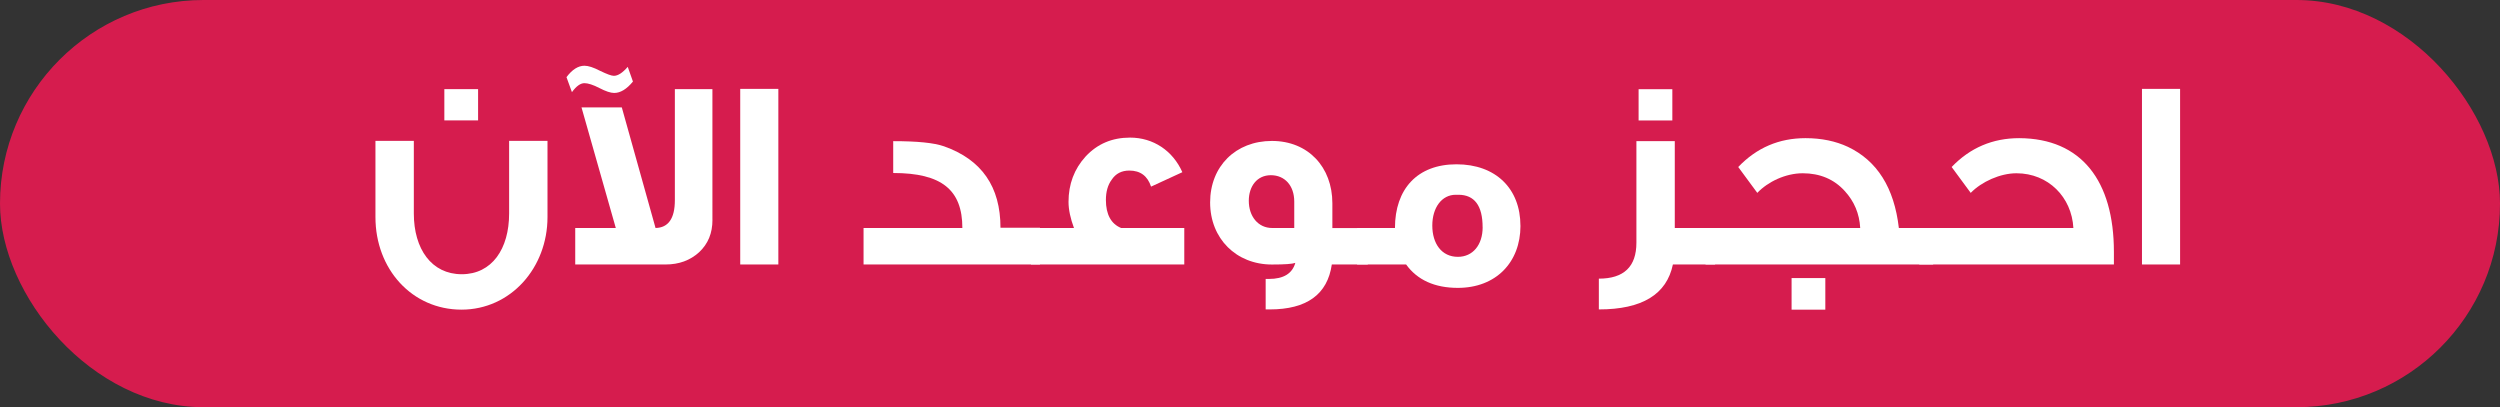 <?xml version="1.0" encoding="UTF-8"?><svg id="Layer_2" xmlns="http://www.w3.org/2000/svg" viewBox="0 0 674.25 109.82"><rect x="0" y="0" width="674.25" height="109.82" fill="#333333" stroke="none"/><defs><style>.cls-1{fill:#fff;}.cls-2{fill:#d61c4e;}</style></defs><g id="Design"><g><rect class="cls-2" x="0" y="0" width="674.25" height="109.82" rx="54.91" ry="54.91"/><g><path class="cls-1" d="M101.26,37.99h10.35v19.6c0,9.55,4.77,16.37,12.92,16.37s12.78-6.83,12.78-16.37v-19.6h10.35v20.56c0,13.66-9.91,24.96-23.2,24.96s-23.2-10.87-23.2-24.96v-20.56Zm27.68-5.51h-9.1v-8.44h9.1v8.44Z"/><path class="cls-1" d="M170.71,21.99c-1.69,2.06-3.38,3.08-5.07,3.08-.95,0-2.28-.44-3.97-1.32-1.69-.88-3.08-1.32-4.04-1.32-1.1,0-2.2,.81-3.38,2.42l-1.47-4.04c1.54-2.06,3.16-3.08,4.85-3.08,1.03,0,2.42,.44,4.26,1.4,1.84,.88,3.01,1.32,3.67,1.32,1.1,0,2.35-.81,3.74-2.42l1.4,3.96Zm21.44,37.3c0,3.6-1.17,6.46-3.6,8.74-2.42,2.2-5.43,3.3-9.03,3.3h-24.38v-9.84h10.94l-9.25-32.53h10.87l9.1,32.53c3.45-.07,5.21-2.57,5.21-7.49V24.04h10.13V59.29Z"/><path class="cls-1" d="M209.92,71.33h-10.28V23.97h10.28v47.36Z"/><path class="cls-1" d="M280.48,71.33h-47.58v-9.84h26.65c0-10.28-5.58-14.83-18.65-14.83v-8.59c6.46,0,11.01,.44,13.73,1.4,10.13,3.6,15.2,10.87,15.2,21.95h10.65v9.91Z"/><path class="cls-1" d="M319.39,71.33h-41.34v-9.84h11.6c-.95-2.57-1.47-4.92-1.47-7.05,0-4.77,1.54-8.88,4.63-12.26,3.16-3.38,7.12-5.07,11.97-5.07,6.24,0,11.53,3.52,14.1,9.33l-8.44,3.89c-.95-2.86-2.86-4.33-5.87-4.33-2.06,0-3.67,.81-4.77,2.5-1.03,1.4-1.54,3.23-1.54,5.43,0,3.89,1.4,6.46,4.11,7.56h17.03v9.84Z"/><path class="cls-1" d="M368.88,71.33h-9.69c-1.17,8.08-6.76,12.12-16.74,12.12h-1.1v-8.22h.88c3.97,0,6.31-1.47,7.12-4.33-.81,.29-2.86,.44-6.31,.44-9.62,0-16.67-6.98-16.67-16.74s6.9-16.59,16.67-16.59,16.3,7.05,16.3,16.81v6.68h9.55v9.84Zm-19.82-9.84v-7.12c0-4.33-2.57-7.12-6.31-7.12s-5.95,3.01-5.95,6.9c0,4.19,2.5,7.34,6.31,7.34h5.95Z"/><path class="cls-1" d="M410.07,60.9c0,9.84-6.61,16.74-16.89,16.74-6.24,0-10.94-2.13-13.95-6.31h-13.22v-9.84h10.21c0-10.5,6.02-17.18,16.59-17.18s17.25,6.53,17.25,16.59Zm-10.21,.37c0-5.8-2.2-8.74-6.53-8.74h-.73c-3.74,0-6.31,3.45-6.31,8.3s2.5,8.44,6.9,8.44c4.04,0,6.68-3.23,6.68-8Z"/><path class="cls-1" d="M462.56,71.33h-11.38c-1.69,8.08-8.3,12.12-19.97,12.12v-8.3c6.76,0,10.13-3.23,10.13-9.69v-27.39h10.35v23.42h10.87v9.84Zm-11.53-38.84h-9.1v-8.44h9.1v8.44Z"/><path class="cls-1" d="M521.37,71.33h-61.38v-9.84h41.71c-.22-3.89-1.62-7.2-4.19-9.99-2.86-3.16-6.68-4.77-11.31-4.77s-9.4,2.28-12.26,5.29c-1.03-1.4-2.72-3.67-5.14-6.98,4.99-5.21,11.01-7.78,18.14-7.78,4.33,0,8.15,.81,11.45,2.35,7.86,3.74,12.48,11.01,13.73,21.88h9.25v9.84Zm-29.08,12.19h-9.1v-8.52h9.1v8.52Z"/><path class="cls-1" d="M570.13,71.33h-52.5v-9.84h41.56c-.44-8.3-6.76-14.76-15.35-14.76-4.41,0-9.4,2.28-12.34,5.29-1.03-1.4-2.72-3.67-5.14-6.98,4.99-5.21,11.09-7.78,18.21-7.78,16.81,.07,25.55,11.53,25.55,30.69v3.38Z"/><path class="cls-1" d="M587.97,71.33h-10.28V23.97h10.28v47.36Z"/></g></g></g></svg>